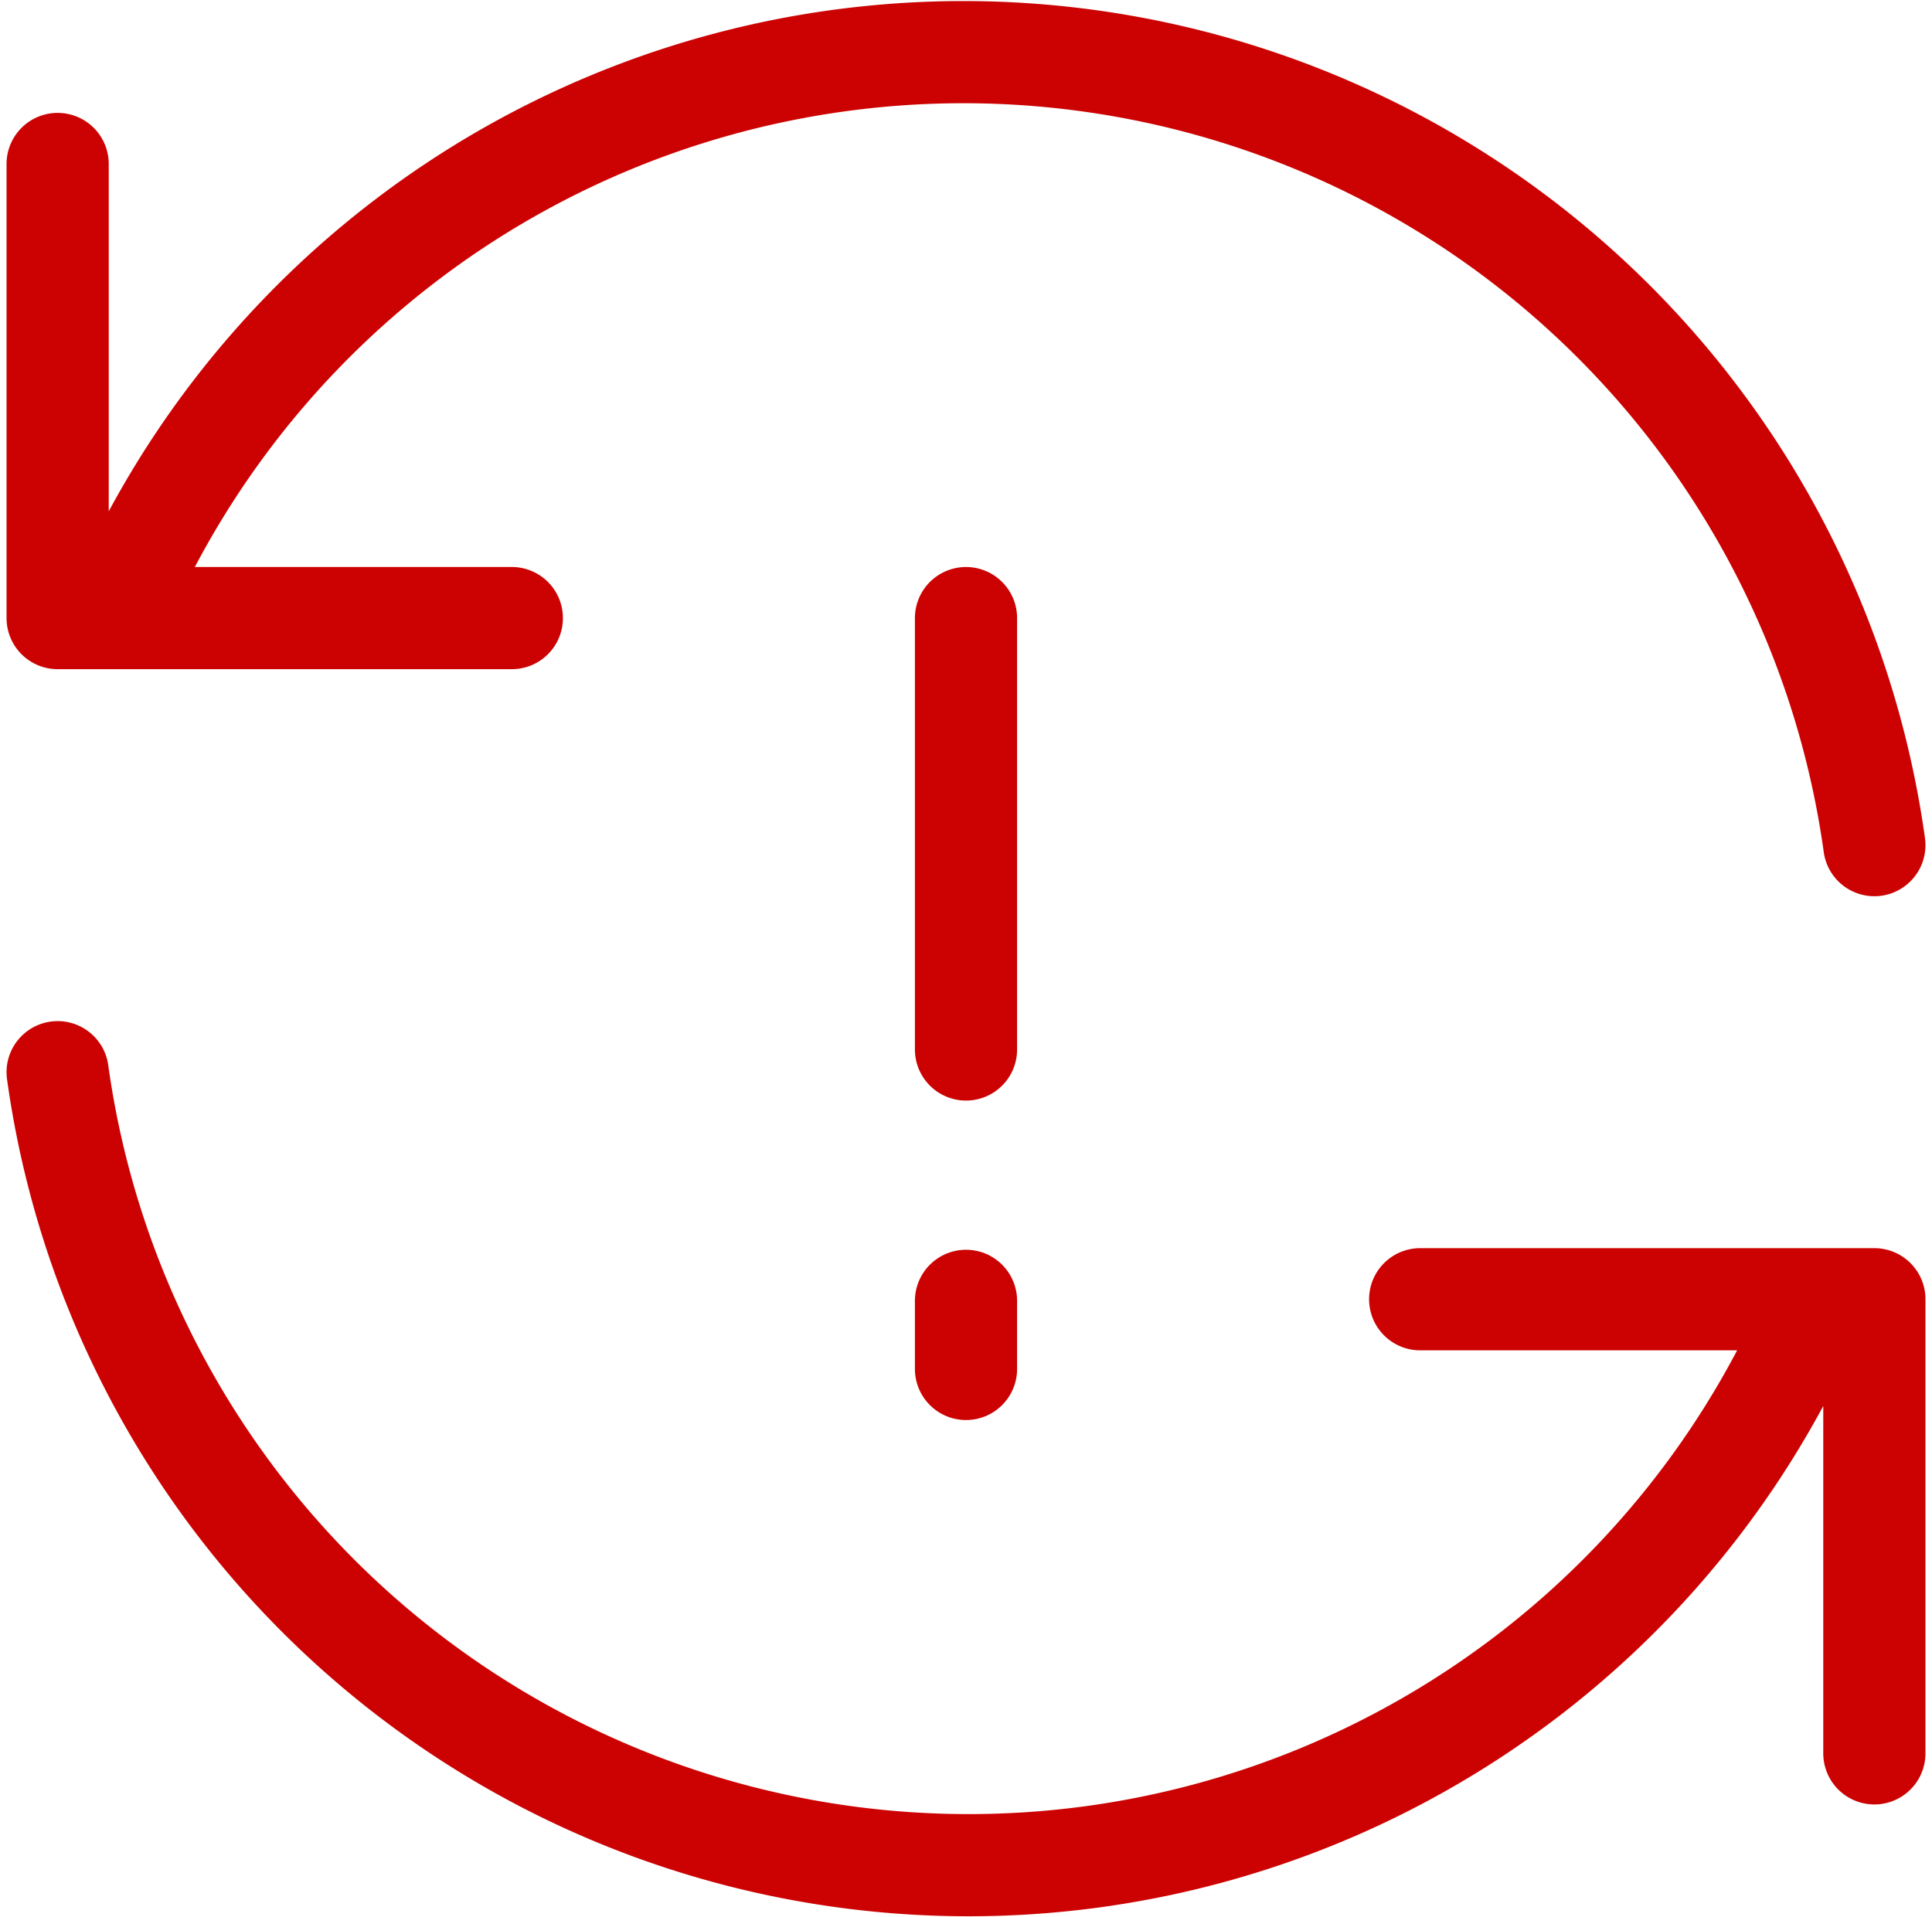 <svg xmlns="http://www.w3.org/2000/svg" width="42.538" height="42.222" viewBox="0 0 42.538 42.222">
  <g id="グループ_4214" data-name="グループ 4214" transform="translate(-1235.731 -3302.868)">
    <path id="パス_145873" data-name="パス 145873" d="M44,21.479a20.25,20.25,0,0,0-38.75-5M4,6.479v10H14" transform="translate(1233 3300)" fill="none" stroke="#cc0202" stroke-linecap="round" stroke-linejoin="round" stroke-width="2.25"/>
    <path id="パス_145874" data-name="パス 145874" d="M4,13a20.25,20.25,0,0,0,38.75,5M44,28V18H34" transform="translate(1233 3313.479)" fill="none" stroke="#cc0202" stroke-linecap="round" stroke-linejoin="round" stroke-width="2.25"/>
    <path id="パス_145875" data-name="パス 145875" d="M0,0V9.5" transform="translate(1257 3316.479)" fill="none" stroke="#cc0202" stroke-linecap="round" stroke-width="2.25"/>
    <line id="線_6" data-name="線 6" y2="1.5" transform="translate(1257 3331.514)" fill="none" stroke="#cc0202" stroke-linecap="round" stroke-linejoin="round" stroke-width="2.25"/>
  </g>
</svg>
